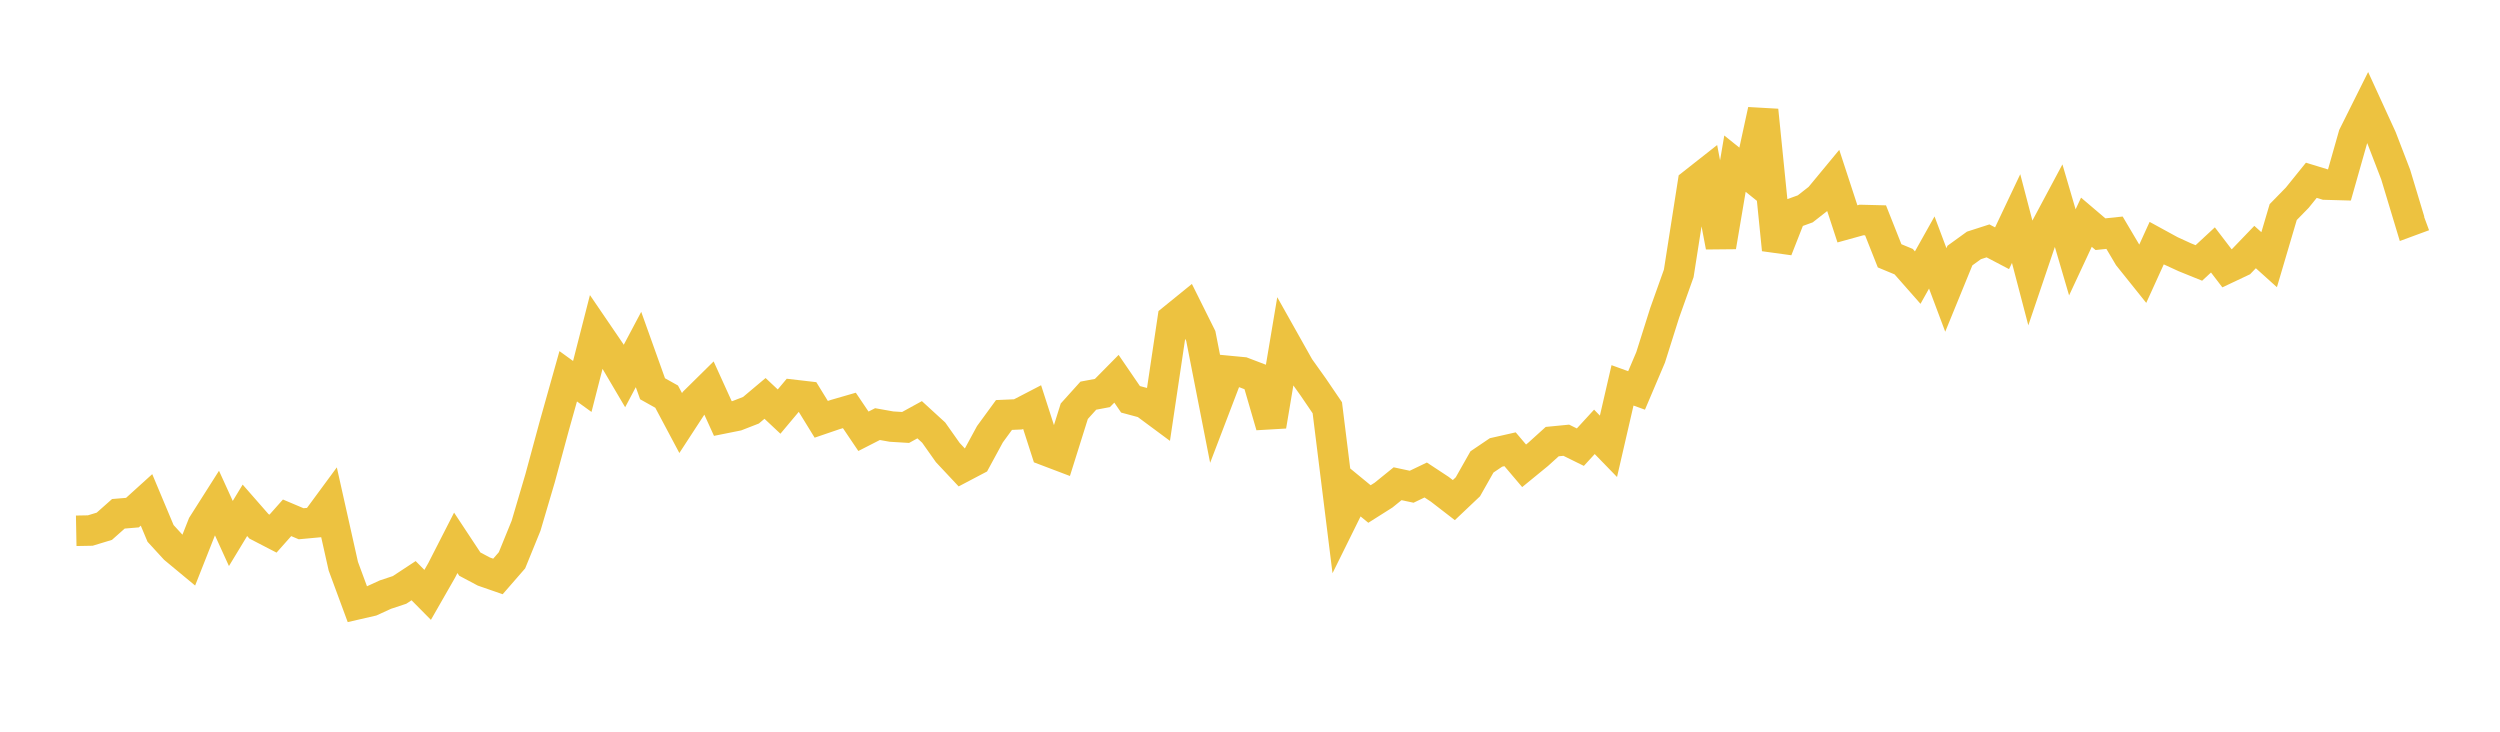 <svg width="164" height="48" xmlns="http://www.w3.org/2000/svg" xmlns:xlink="http://www.w3.org/1999/xlink"><path fill="none" stroke="rgb(237,194,64)" stroke-width="2" d="M5,34.82L5.922,34.803L6.844,34.523L7.766,33.705L8.689,33.628L9.611,32.793L10.533,34.992L11.455,35.997L12.377,36.762L13.299,34.428L14.222,32.975L15.144,34.997L16.066,33.476L16.988,34.529L17.91,35.006L18.832,33.968L19.754,34.358L20.677,34.273L21.599,33.021L22.521,37.142L23.443,39.638L24.365,39.426L25.287,39.004L26.21,38.699L27.132,38.092L28.054,39.024L28.976,37.413L29.898,35.609L30.82,37.005L31.743,37.495L32.665,37.815L33.587,36.755L34.509,34.492L35.431,31.369L36.353,27.964L37.275,24.684L38.198,25.352L39.12,21.749L40.042,23.101L40.964,24.667L41.886,22.927L42.808,25.503L43.731,26.019L44.653,27.752L45.575,26.336L46.497,25.427L47.419,27.456L48.341,27.271L49.263,26.912L50.186,26.136L51.108,27L52.03,25.9L52.952,26.007L53.874,27.507L54.796,27.192L55.719,26.925L56.641,28.292L57.563,27.821L58.485,27.985L59.407,28.041L60.329,27.535L61.251,28.379L62.174,29.686L63.096,30.669L64.018,30.184L64.94,28.485L65.862,27.223L66.784,27.183L67.707,26.704L68.629,29.564L69.551,29.914L70.473,26.978L71.395,25.955L72.317,25.782L73.24,24.847L74.162,26.195L75.084,26.443L76.006,27.126L76.928,20.938L77.85,20.19L78.772,22.041L79.695,26.748L80.617,24.335L81.539,24.423L82.461,24.775L83.383,27.946L84.305,22.457L85.228,24.1L86.15,25.392L87.072,26.749L87.994,34.171L88.916,32.306L89.838,33.063L90.76,32.48L91.683,31.733L92.605,31.93L93.527,31.488L94.449,32.095L95.371,32.807L96.293,31.934L97.216,30.303L98.138,29.68L99.06,29.471L99.982,30.557L100.904,29.803L101.826,28.969L102.749,28.879L103.671,29.334L104.593,28.329L105.515,29.278L106.437,25.279L107.359,25.613L108.281,23.443L109.204,20.52L110.126,17.933L111.048,12.044L111.97,11.318L112.892,16.181L113.814,10.735L114.737,11.477L115.659,7.232L116.581,16.38L117.503,14.034L118.425,13.701L119.347,12.98L120.269,11.866L121.192,14.686L122.114,14.431L123.036,14.454L123.958,16.781L124.88,17.164L125.802,18.211L126.725,16.564L127.647,19.021L128.569,16.766L129.491,16.099L130.413,15.802L131.335,16.285L132.257,14.338L133.18,17.862L134.102,15.138L135.024,13.413L135.946,16.555L136.868,14.578L137.79,15.363L138.713,15.266L139.635,16.824L140.557,17.975L141.479,15.949L142.401,16.453L143.323,16.876L144.246,17.25L145.168,16.395L146.09,17.601L147.012,17.165L147.934,16.206L148.856,17.036L149.778,13.913L150.701,12.969L151.623,11.827L152.545,12.109L153.467,12.135L154.389,8.887L155.311,7.04L156.234,9.054L157.156,11.449L158.078,14.505L159,14.165"></path></svg>